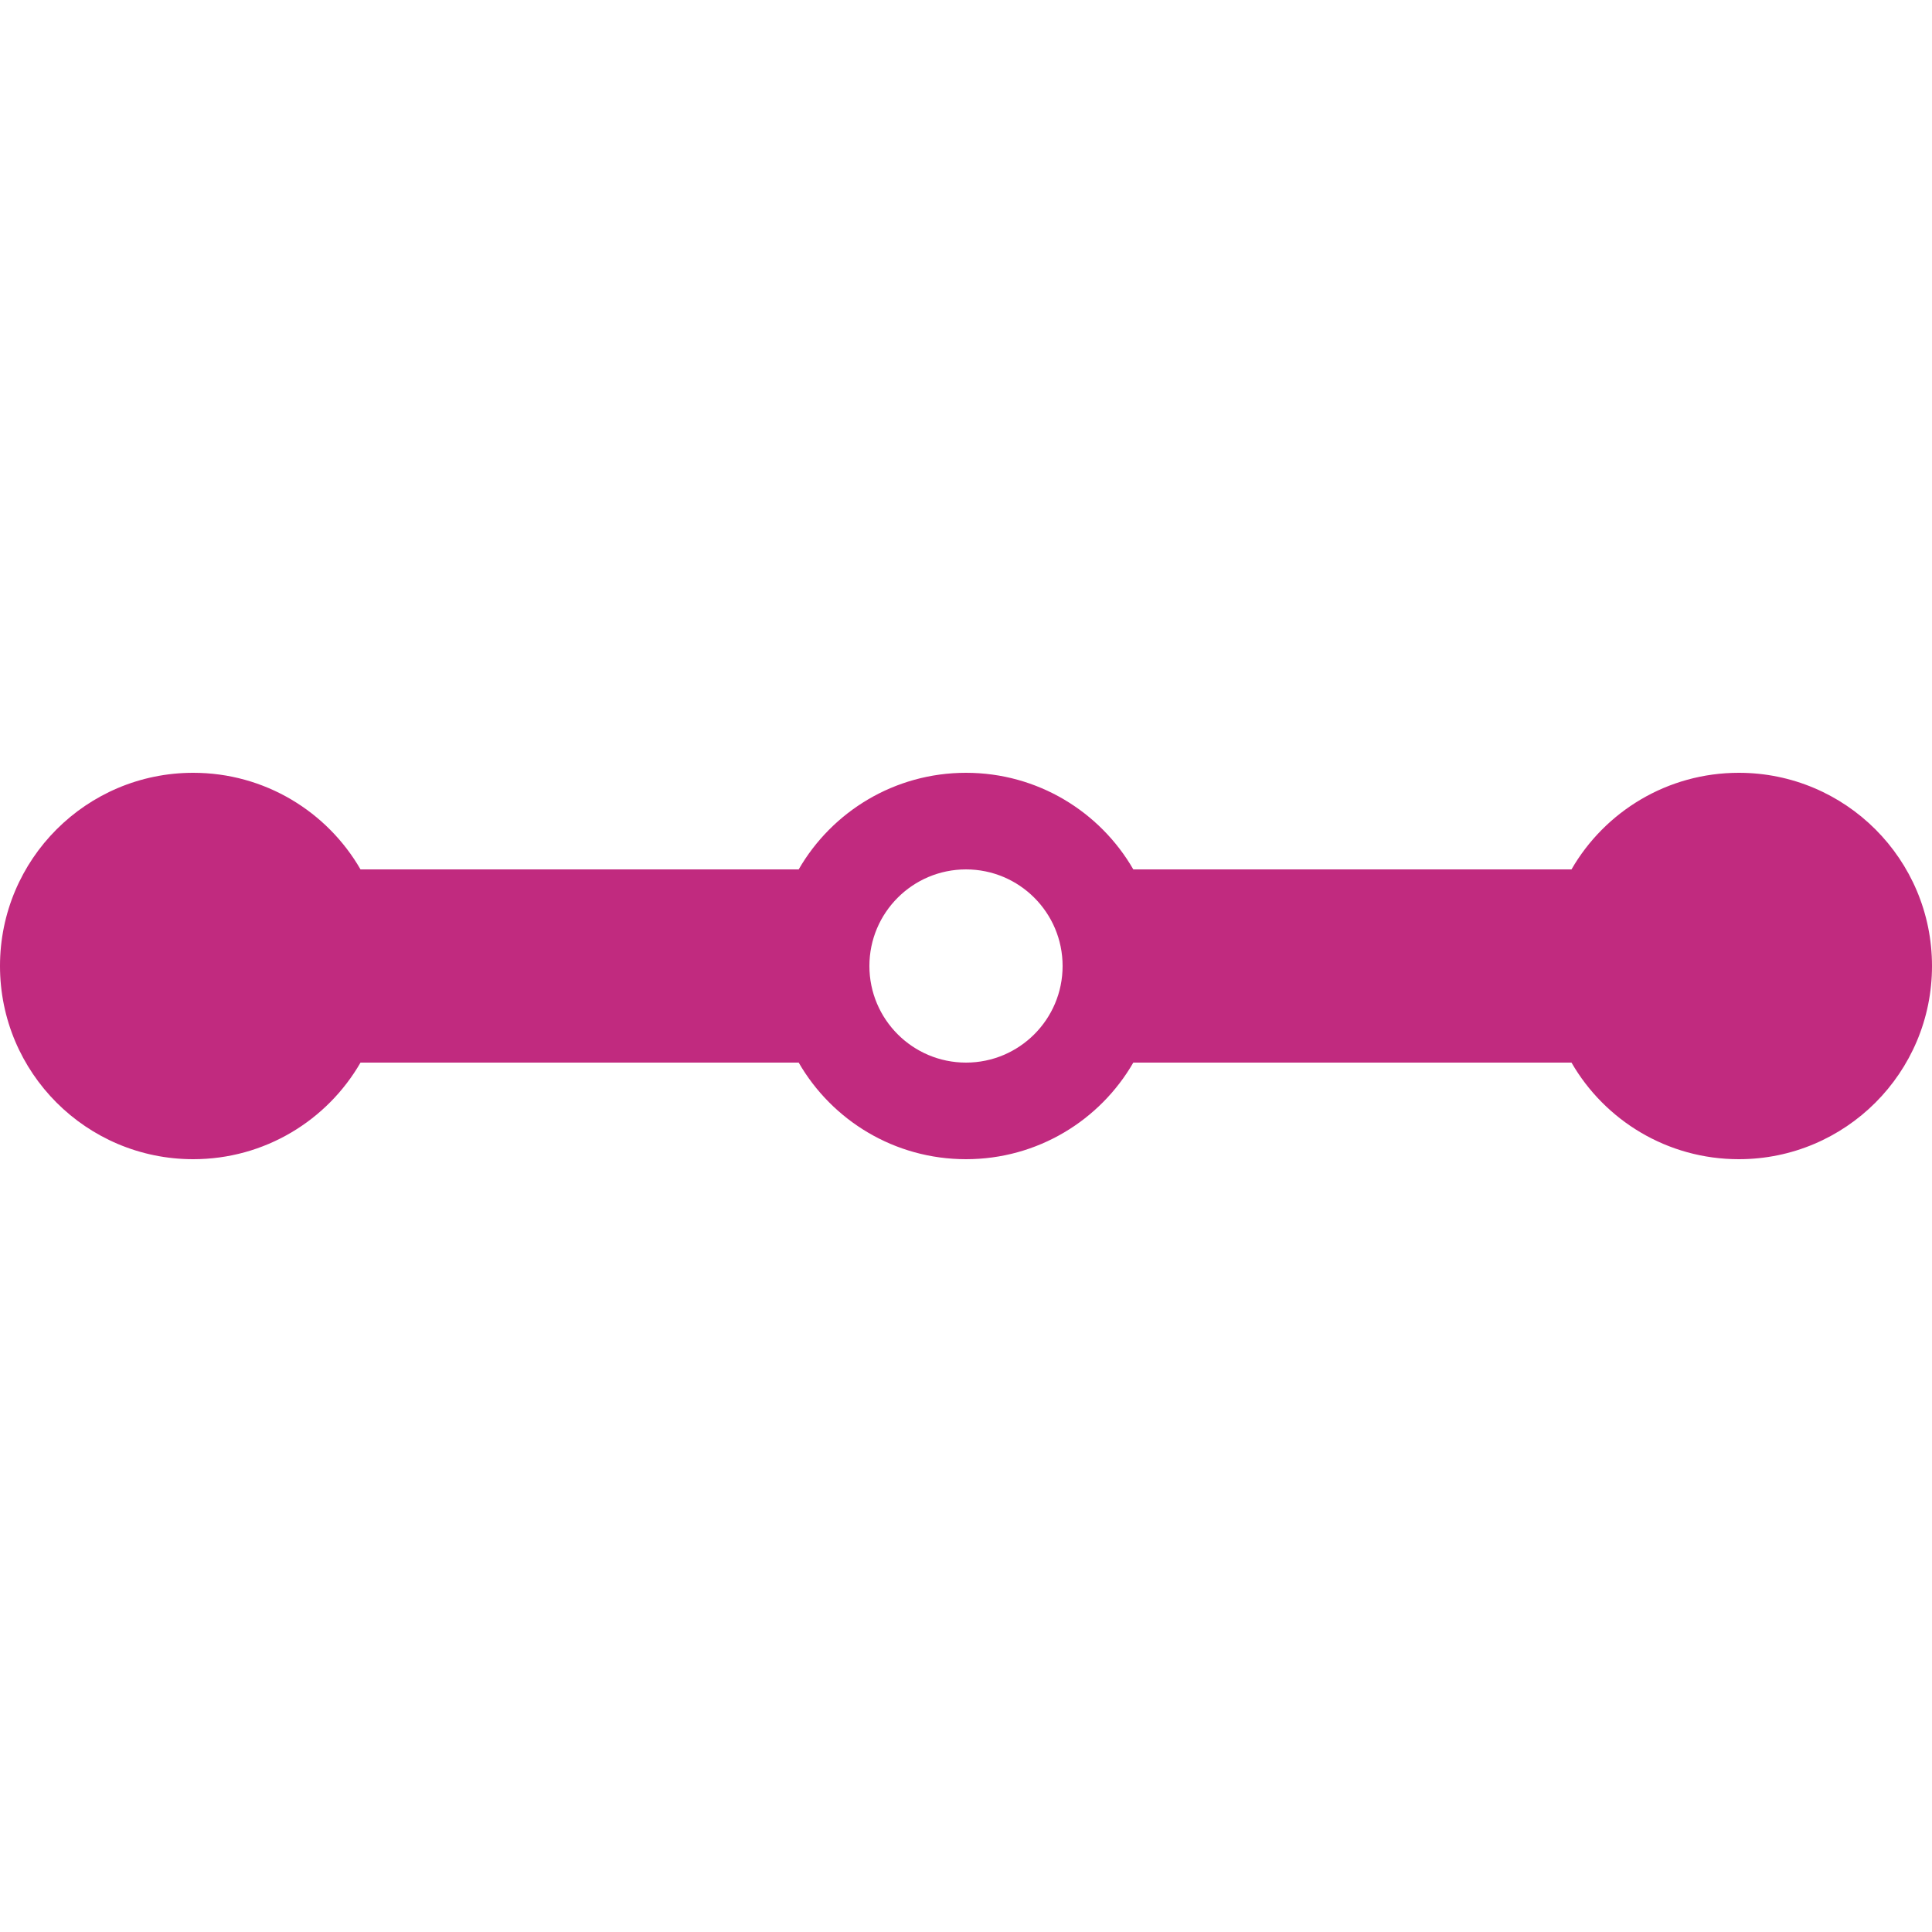 <?xml version="1.0" encoding="UTF-8"?>
<svg width="20px" height="20px" viewBox="0 0 20 20" version="1.1" xmlns="http://www.w3.org/2000/svg" xmlns:xlink="http://www.w3.org/1999/xlink">
    <!-- Generator: Sketch 52.6 (67491) - http://www.bohemiancoding.com/sketch -->
    <title>icon/20_ligne copy@1x</title>
    <desc>Created with Sketch.</desc>
    <g id="icon/20_ligne-copy" stroke="none" stroke-width="1" fill="none" fill-rule="evenodd">
        <path d="M8.268,9 C8.613,8.402 9.26,8 10,8 C10.74,8 11.387,8.402 11.732,9 L16.268,9 C16.613,8.402 17.26,8 18,8 C19.105,8 20,8.895 20,10 C20,11.105 19.105,12 18,12 C17.26,12 16.613,11.598 16.268,11 L11.732,11 C11.387,11.598 10.74,12 10,12 C9.26,12 8.613,11.598 8.268,11 L3.732,11 C3.387,11.598 2.74,12 2,12 C0.895,12 0,11.105 0,10 C0,8.895 0.895,8 2,8 C2.74,8 3.387,8.402 3.732,9 L8.268,9 Z M10,11 C10.552,11 11,10.552 11,10 C11,9.448 10.552,9 10,9 C9.448,9 9,9.448 9,10 C9,10.552 9.448,11 10,11 Z" id="Combined-Shape" fill="#C12A7F" fill-rule="nonzero"></path>
    </g>
</svg>